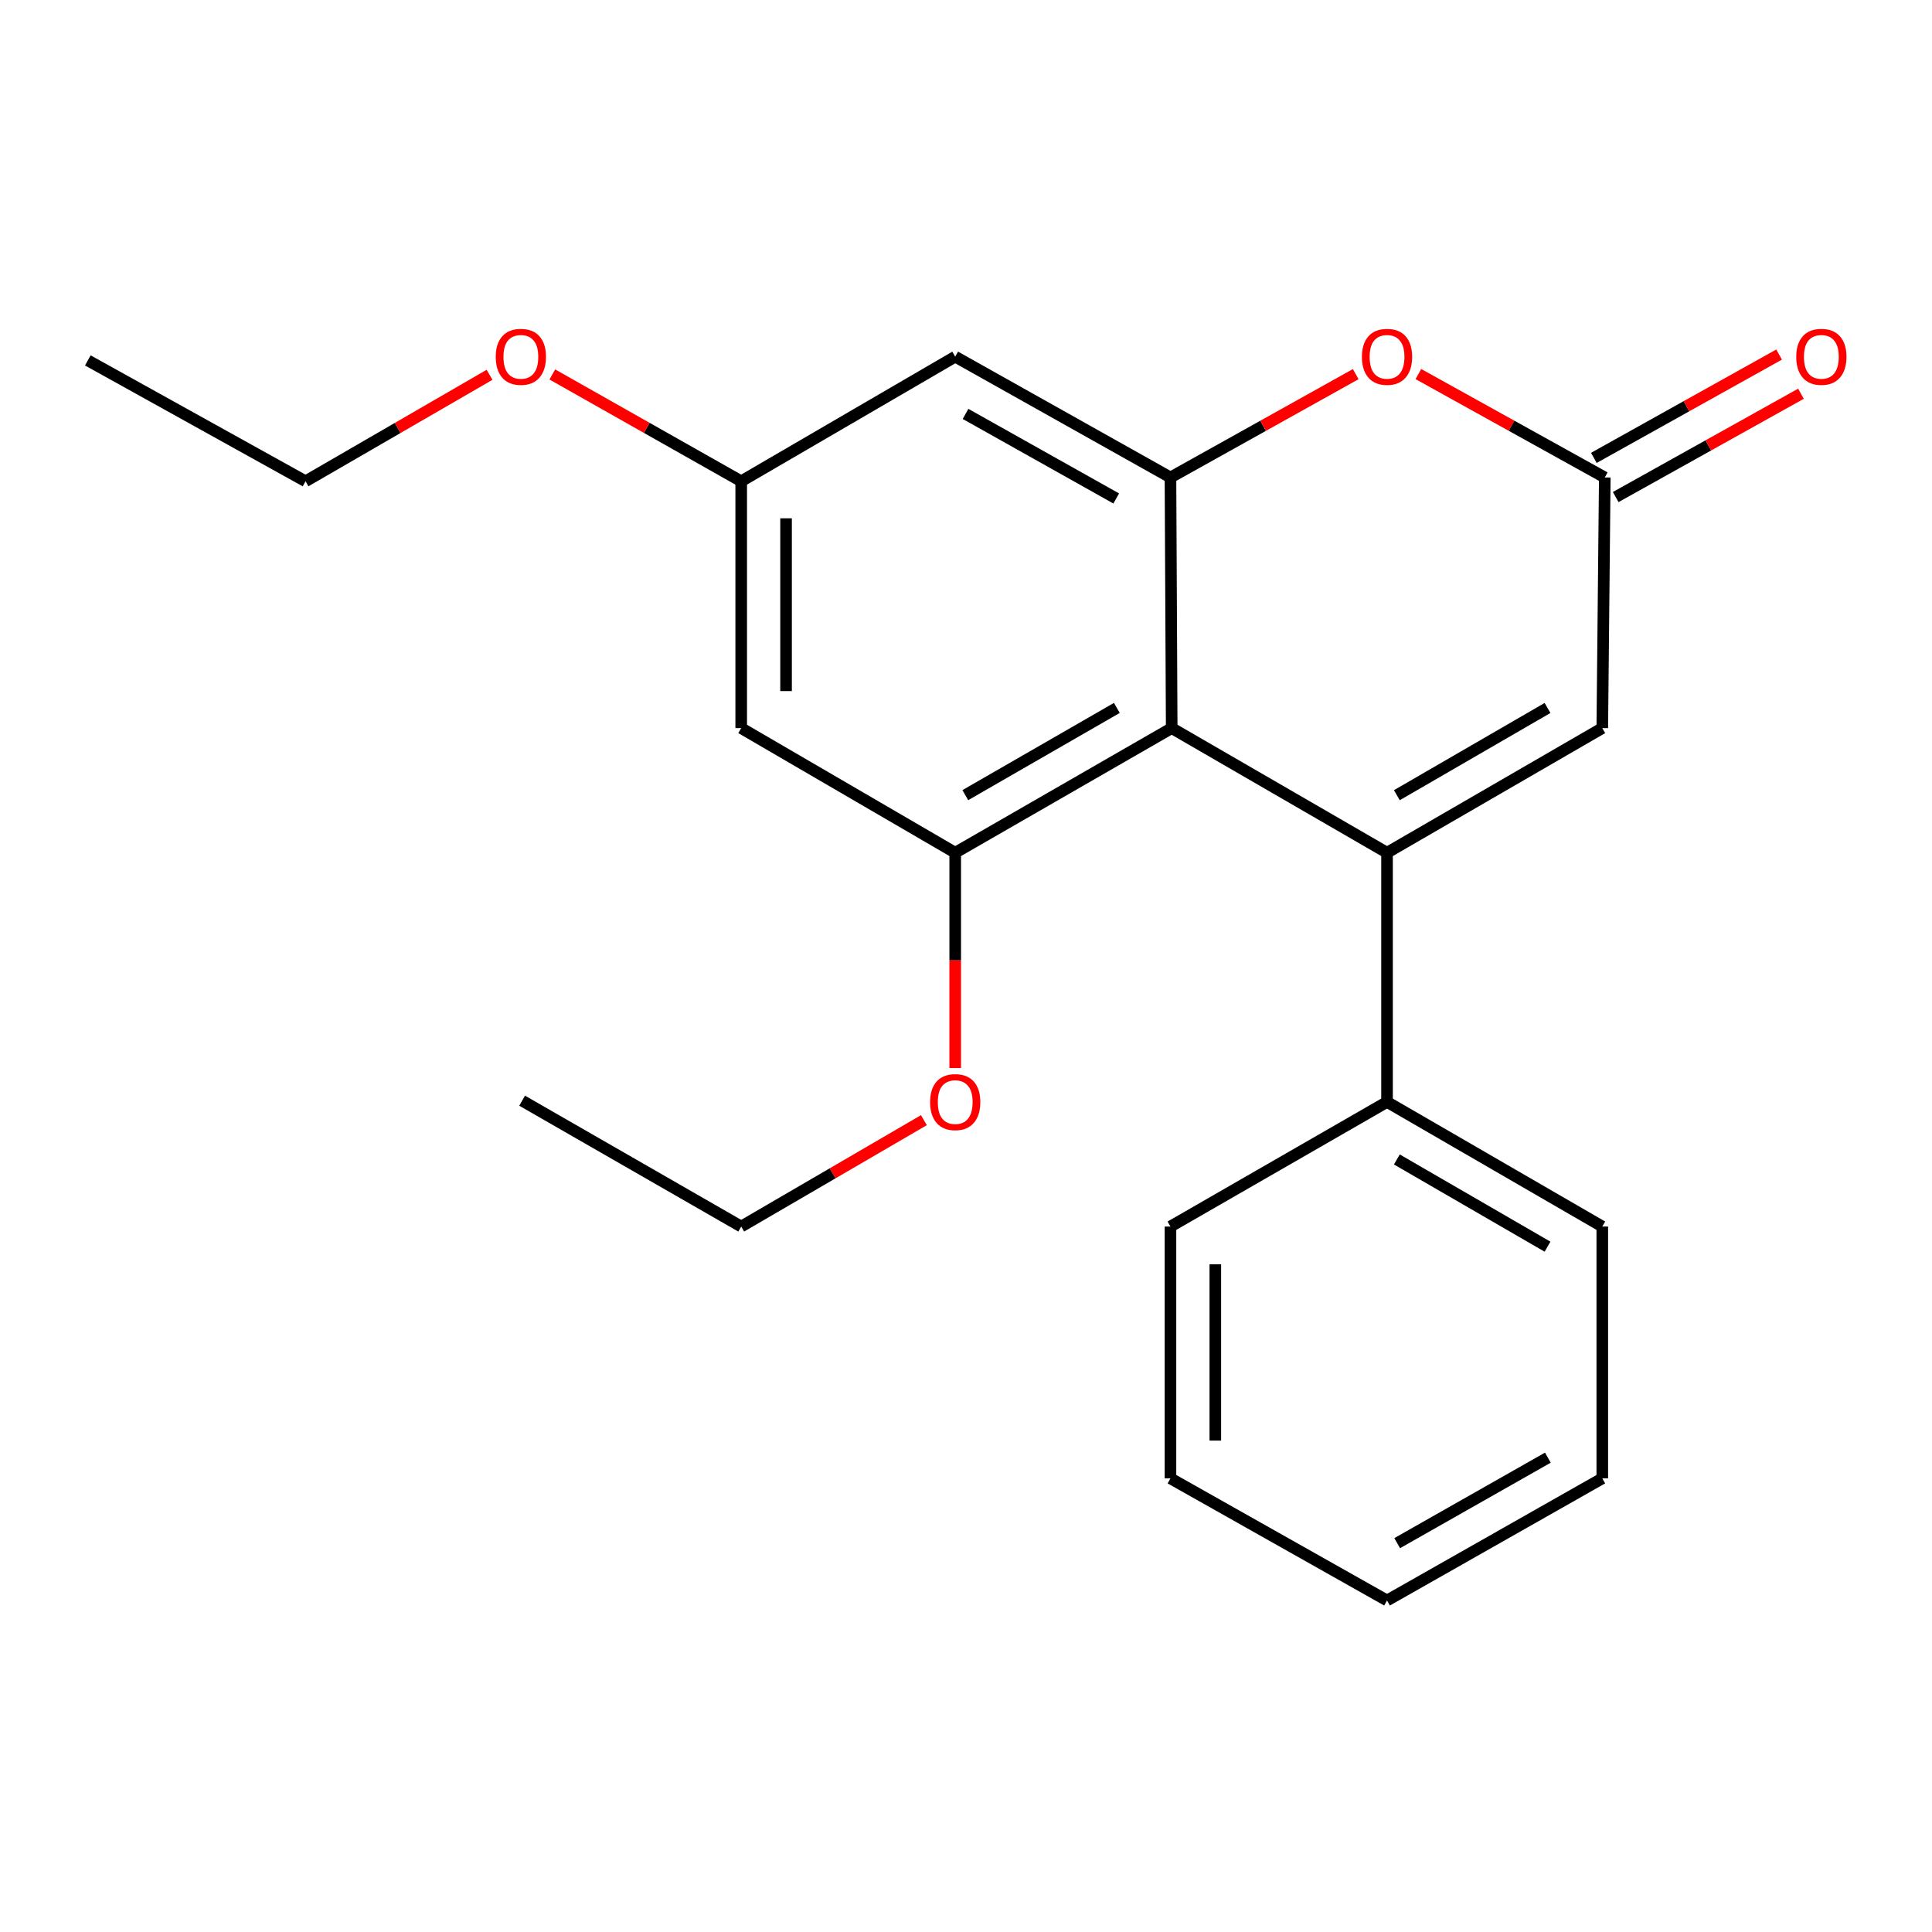 <?xml version='1.0' encoding='iso-8859-1'?>
<svg version='1.1' baseProfile='full'
              xmlns='http://www.w3.org/2000/svg'
                      xmlns:rdkit='http://www.rdkit.org/xml'
                      xmlns:xlink='http://www.w3.org/1999/xlink'
                  xml:space='preserve'
width='1000px' height='1000px' viewBox='0 0 1000 1000'>
<!-- END OF HEADER -->
<rect style='opacity:1.0;fill:#FFFFFF;stroke:none' width='1000' height='1000' x='0' y='0'> </rect>
<path class='bond-0' d='M 717.927,441.365 L 606.474,376.866' style='fill:none;fill-rule:evenodd;stroke:#000000;stroke-width:6px;stroke-linecap:butt;stroke-linejoin:miter;stroke-opacity:1' />
<path class='bond-4' d='M 717.927,441.365 L 829.341,376.866' style='fill:none;fill-rule:evenodd;stroke:#000000;stroke-width:6px;stroke-linecap:butt;stroke-linejoin:miter;stroke-opacity:1' />
<path class='bond-4' d='M 723.006,411.595 L 800.996,366.446' style='fill:none;fill-rule:evenodd;stroke:#000000;stroke-width:6px;stroke-linecap:butt;stroke-linejoin:miter;stroke-opacity:1' />
<path class='bond-8' d='M 717.927,441.365 L 717.927,570.361' style='fill:none;fill-rule:evenodd;stroke:#000000;stroke-width:6px;stroke-linecap:butt;stroke-linejoin:miter;stroke-opacity:1' />
<path class='bond-1' d='M 606.474,376.866 L 605.829,247.134' style='fill:none;fill-rule:evenodd;stroke:#000000;stroke-width:6px;stroke-linecap:butt;stroke-linejoin:miter;stroke-opacity:1' />
<path class='bond-2' d='M 606.474,376.866 L 494.414,441.365' style='fill:none;fill-rule:evenodd;stroke:#000000;stroke-width:6px;stroke-linecap:butt;stroke-linejoin:miter;stroke-opacity:1' />
<path class='bond-2' d='M 578.082,366.417 L 499.64,411.566' style='fill:none;fill-rule:evenodd;stroke:#000000;stroke-width:6px;stroke-linecap:butt;stroke-linejoin:miter;stroke-opacity:1' />
<path class='bond-6' d='M 605.829,247.134 L 494.414,184.61' style='fill:none;fill-rule:evenodd;stroke:#000000;stroke-width:6px;stroke-linecap:butt;stroke-linejoin:miter;stroke-opacity:1' />
<path class='bond-6' d='M 577.753,258.005 L 499.763,214.237' style='fill:none;fill-rule:evenodd;stroke:#000000;stroke-width:6px;stroke-linecap:butt;stroke-linejoin:miter;stroke-opacity:1' />
<path class='bond-22' d='M 605.829,247.134 L 653.773,220.393' style='fill:none;fill-rule:evenodd;stroke:#000000;stroke-width:6px;stroke-linecap:butt;stroke-linejoin:miter;stroke-opacity:1' />
<path class='bond-22' d='M 653.773,220.393 L 701.718,193.651' style='fill:none;fill-rule:evenodd;stroke:#FF0000;stroke-width:6px;stroke-linecap:butt;stroke-linejoin:miter;stroke-opacity:1' />
<path class='bond-7' d='M 494.414,441.365 L 383.645,376.866' style='fill:none;fill-rule:evenodd;stroke:#000000;stroke-width:6px;stroke-linecap:butt;stroke-linejoin:miter;stroke-opacity:1' />
<path class='bond-11' d='M 494.414,441.365 L 494.414,497.091' style='fill:none;fill-rule:evenodd;stroke:#000000;stroke-width:6px;stroke-linecap:butt;stroke-linejoin:miter;stroke-opacity:1' />
<path class='bond-11' d='M 494.414,497.091 L 494.414,552.816' style='fill:none;fill-rule:evenodd;stroke:#FF0000;stroke-width:6px;stroke-linecap:butt;stroke-linejoin:miter;stroke-opacity:1' />
<path class='bond-3' d='M 734.149,193.609 L 782.39,220.372' style='fill:none;fill-rule:evenodd;stroke:#FF0000;stroke-width:6px;stroke-linecap:butt;stroke-linejoin:miter;stroke-opacity:1' />
<path class='bond-3' d='M 782.39,220.372 L 830.631,247.134' style='fill:none;fill-rule:evenodd;stroke:#000000;stroke-width:6px;stroke-linecap:butt;stroke-linejoin:miter;stroke-opacity:1' />
<path class='bond-5' d='M 829.341,376.866 L 830.631,247.134' style='fill:none;fill-rule:evenodd;stroke:#000000;stroke-width:6px;stroke-linecap:butt;stroke-linejoin:miter;stroke-opacity:1' />
<path class='bond-10' d='M 836.286,257.274 L 884.231,230.532' style='fill:none;fill-rule:evenodd;stroke:#000000;stroke-width:6px;stroke-linecap:butt;stroke-linejoin:miter;stroke-opacity:1' />
<path class='bond-10' d='M 884.231,230.532 L 932.176,203.79' style='fill:none;fill-rule:evenodd;stroke:#FF0000;stroke-width:6px;stroke-linecap:butt;stroke-linejoin:miter;stroke-opacity:1' />
<path class='bond-10' d='M 824.976,236.995 L 872.92,210.253' style='fill:none;fill-rule:evenodd;stroke:#000000;stroke-width:6px;stroke-linecap:butt;stroke-linejoin:miter;stroke-opacity:1' />
<path class='bond-10' d='M 872.92,210.253 L 920.865,183.511' style='fill:none;fill-rule:evenodd;stroke:#FF0000;stroke-width:6px;stroke-linecap:butt;stroke-linejoin:miter;stroke-opacity:1' />
<path class='bond-24' d='M 494.414,184.61 L 383.645,249.108' style='fill:none;fill-rule:evenodd;stroke:#000000;stroke-width:6px;stroke-linecap:butt;stroke-linejoin:miter;stroke-opacity:1' />
<path class='bond-9' d='M 383.645,376.866 L 383.645,249.108' style='fill:none;fill-rule:evenodd;stroke:#000000;stroke-width:6px;stroke-linecap:butt;stroke-linejoin:miter;stroke-opacity:1' />
<path class='bond-9' d='M 406.864,357.703 L 406.864,268.272' style='fill:none;fill-rule:evenodd;stroke:#000000;stroke-width:6px;stroke-linecap:butt;stroke-linejoin:miter;stroke-opacity:1' />
<path class='bond-13' d='M 717.927,570.361 L 829.341,634.86' style='fill:none;fill-rule:evenodd;stroke:#000000;stroke-width:6px;stroke-linecap:butt;stroke-linejoin:miter;stroke-opacity:1' />
<path class='bond-13' d='M 723.006,600.131 L 800.996,645.28' style='fill:none;fill-rule:evenodd;stroke:#000000;stroke-width:6px;stroke-linecap:butt;stroke-linejoin:miter;stroke-opacity:1' />
<path class='bond-14' d='M 717.927,570.361 L 605.829,634.86' style='fill:none;fill-rule:evenodd;stroke:#000000;stroke-width:6px;stroke-linecap:butt;stroke-linejoin:miter;stroke-opacity:1' />
<path class='bond-12' d='M 383.645,249.108 L 334.76,221.461' style='fill:none;fill-rule:evenodd;stroke:#000000;stroke-width:6px;stroke-linecap:butt;stroke-linejoin:miter;stroke-opacity:1' />
<path class='bond-12' d='M 334.76,221.461 L 285.875,193.814' style='fill:none;fill-rule:evenodd;stroke:#FF0000;stroke-width:6px;stroke-linecap:butt;stroke-linejoin:miter;stroke-opacity:1' />
<path class='bond-15' d='M 478.21,579.797 L 430.927,607.328' style='fill:none;fill-rule:evenodd;stroke:#FF0000;stroke-width:6px;stroke-linecap:butt;stroke-linejoin:miter;stroke-opacity:1' />
<path class='bond-15' d='M 430.927,607.328 L 383.645,634.86' style='fill:none;fill-rule:evenodd;stroke:#000000;stroke-width:6px;stroke-linecap:butt;stroke-linejoin:miter;stroke-opacity:1' />
<path class='bond-16' d='M 253.38,193.996 L 205.763,221.552' style='fill:none;fill-rule:evenodd;stroke:#FF0000;stroke-width:6px;stroke-linecap:butt;stroke-linejoin:miter;stroke-opacity:1' />
<path class='bond-16' d='M 205.763,221.552 L 158.146,249.108' style='fill:none;fill-rule:evenodd;stroke:#000000;stroke-width:6px;stroke-linecap:butt;stroke-linejoin:miter;stroke-opacity:1' />
<path class='bond-19' d='M 829.341,634.86 L 829.341,765.198' style='fill:none;fill-rule:evenodd;stroke:#000000;stroke-width:6px;stroke-linecap:butt;stroke-linejoin:miter;stroke-opacity:1' />
<path class='bond-20' d='M 605.829,634.86 L 605.829,765.198' style='fill:none;fill-rule:evenodd;stroke:#000000;stroke-width:6px;stroke-linecap:butt;stroke-linejoin:miter;stroke-opacity:1' />
<path class='bond-20' d='M 629.048,654.41 L 629.048,745.647' style='fill:none;fill-rule:evenodd;stroke:#000000;stroke-width:6px;stroke-linecap:butt;stroke-linejoin:miter;stroke-opacity:1' />
<path class='bond-18' d='M 383.645,634.86 L 270.257,569.716' style='fill:none;fill-rule:evenodd;stroke:#000000;stroke-width:6px;stroke-linecap:butt;stroke-linejoin:miter;stroke-opacity:1' />
<path class='bond-17' d='M 158.146,249.108 L 45.455,186.545' style='fill:none;fill-rule:evenodd;stroke:#000000;stroke-width:6px;stroke-linecap:butt;stroke-linejoin:miter;stroke-opacity:1' />
<path class='bond-23' d='M 829.341,765.198 L 717.927,828.406' style='fill:none;fill-rule:evenodd;stroke:#000000;stroke-width:6px;stroke-linecap:butt;stroke-linejoin:miter;stroke-opacity:1' />
<path class='bond-23' d='M 801.172,754.483 L 723.181,798.729' style='fill:none;fill-rule:evenodd;stroke:#000000;stroke-width:6px;stroke-linecap:butt;stroke-linejoin:miter;stroke-opacity:1' />
<path class='bond-21' d='M 605.829,765.198 L 717.927,828.406' style='fill:none;fill-rule:evenodd;stroke:#000000;stroke-width:6px;stroke-linecap:butt;stroke-linejoin:miter;stroke-opacity:1' />
<path  class='atom-4' d='M 704.927 184.69
Q 704.927 177.89, 708.287 174.09
Q 711.647 170.29, 717.927 170.29
Q 724.207 170.29, 727.567 174.09
Q 730.927 177.89, 730.927 184.69
Q 730.927 191.57, 727.527 195.49
Q 724.127 199.37, 717.927 199.37
Q 711.687 199.37, 708.287 195.49
Q 704.927 191.61, 704.927 184.69
M 717.927 196.17
Q 722.247 196.17, 724.567 193.29
Q 726.927 190.37, 726.927 184.69
Q 726.927 179.13, 724.567 176.33
Q 722.247 173.49, 717.927 173.49
Q 713.607 173.49, 711.247 176.29
Q 708.927 179.09, 708.927 184.69
Q 708.927 190.41, 711.247 193.29
Q 713.607 196.17, 717.927 196.17
' fill='#FF0000'/>
<path  class='atom-11' d='M 929.729 184.69
Q 929.729 177.89, 933.089 174.09
Q 936.449 170.29, 942.729 170.29
Q 949.009 170.29, 952.369 174.09
Q 955.729 177.89, 955.729 184.69
Q 955.729 191.57, 952.329 195.49
Q 948.929 199.37, 942.729 199.37
Q 936.489 199.37, 933.089 195.49
Q 929.729 191.61, 929.729 184.69
M 942.729 196.17
Q 947.049 196.17, 949.369 193.29
Q 951.729 190.37, 951.729 184.69
Q 951.729 179.13, 949.369 176.33
Q 947.049 173.49, 942.729 173.49
Q 938.409 173.49, 936.049 176.29
Q 933.729 179.09, 933.729 184.69
Q 933.729 190.41, 936.049 193.29
Q 938.409 196.17, 942.729 196.17
' fill='#FF0000'/>
<path  class='atom-12' d='M 481.414 570.441
Q 481.414 563.641, 484.774 559.841
Q 488.134 556.041, 494.414 556.041
Q 500.694 556.041, 504.054 559.841
Q 507.414 563.641, 507.414 570.441
Q 507.414 577.321, 504.014 581.241
Q 500.614 585.121, 494.414 585.121
Q 488.174 585.121, 484.774 581.241
Q 481.414 577.361, 481.414 570.441
M 494.414 581.921
Q 498.734 581.921, 501.054 579.041
Q 503.414 576.121, 503.414 570.441
Q 503.414 564.881, 501.054 562.081
Q 498.734 559.241, 494.414 559.241
Q 490.094 559.241, 487.734 562.041
Q 485.414 564.841, 485.414 570.441
Q 485.414 576.161, 487.734 579.041
Q 490.094 581.921, 494.414 581.921
' fill='#FF0000'/>
<path  class='atom-13' d='M 256.599 184.69
Q 256.599 177.89, 259.959 174.09
Q 263.319 170.29, 269.599 170.29
Q 275.879 170.29, 279.239 174.09
Q 282.599 177.89, 282.599 184.69
Q 282.599 191.57, 279.199 195.49
Q 275.799 199.37, 269.599 199.37
Q 263.359 199.37, 259.959 195.49
Q 256.599 191.61, 256.599 184.69
M 269.599 196.17
Q 273.919 196.17, 276.239 193.29
Q 278.599 190.37, 278.599 184.69
Q 278.599 179.13, 276.239 176.33
Q 273.919 173.49, 269.599 173.49
Q 265.279 173.49, 262.919 176.29
Q 260.599 179.09, 260.599 184.69
Q 260.599 190.41, 262.919 193.29
Q 265.279 196.17, 269.599 196.17
' fill='#FF0000'/>
</svg>
